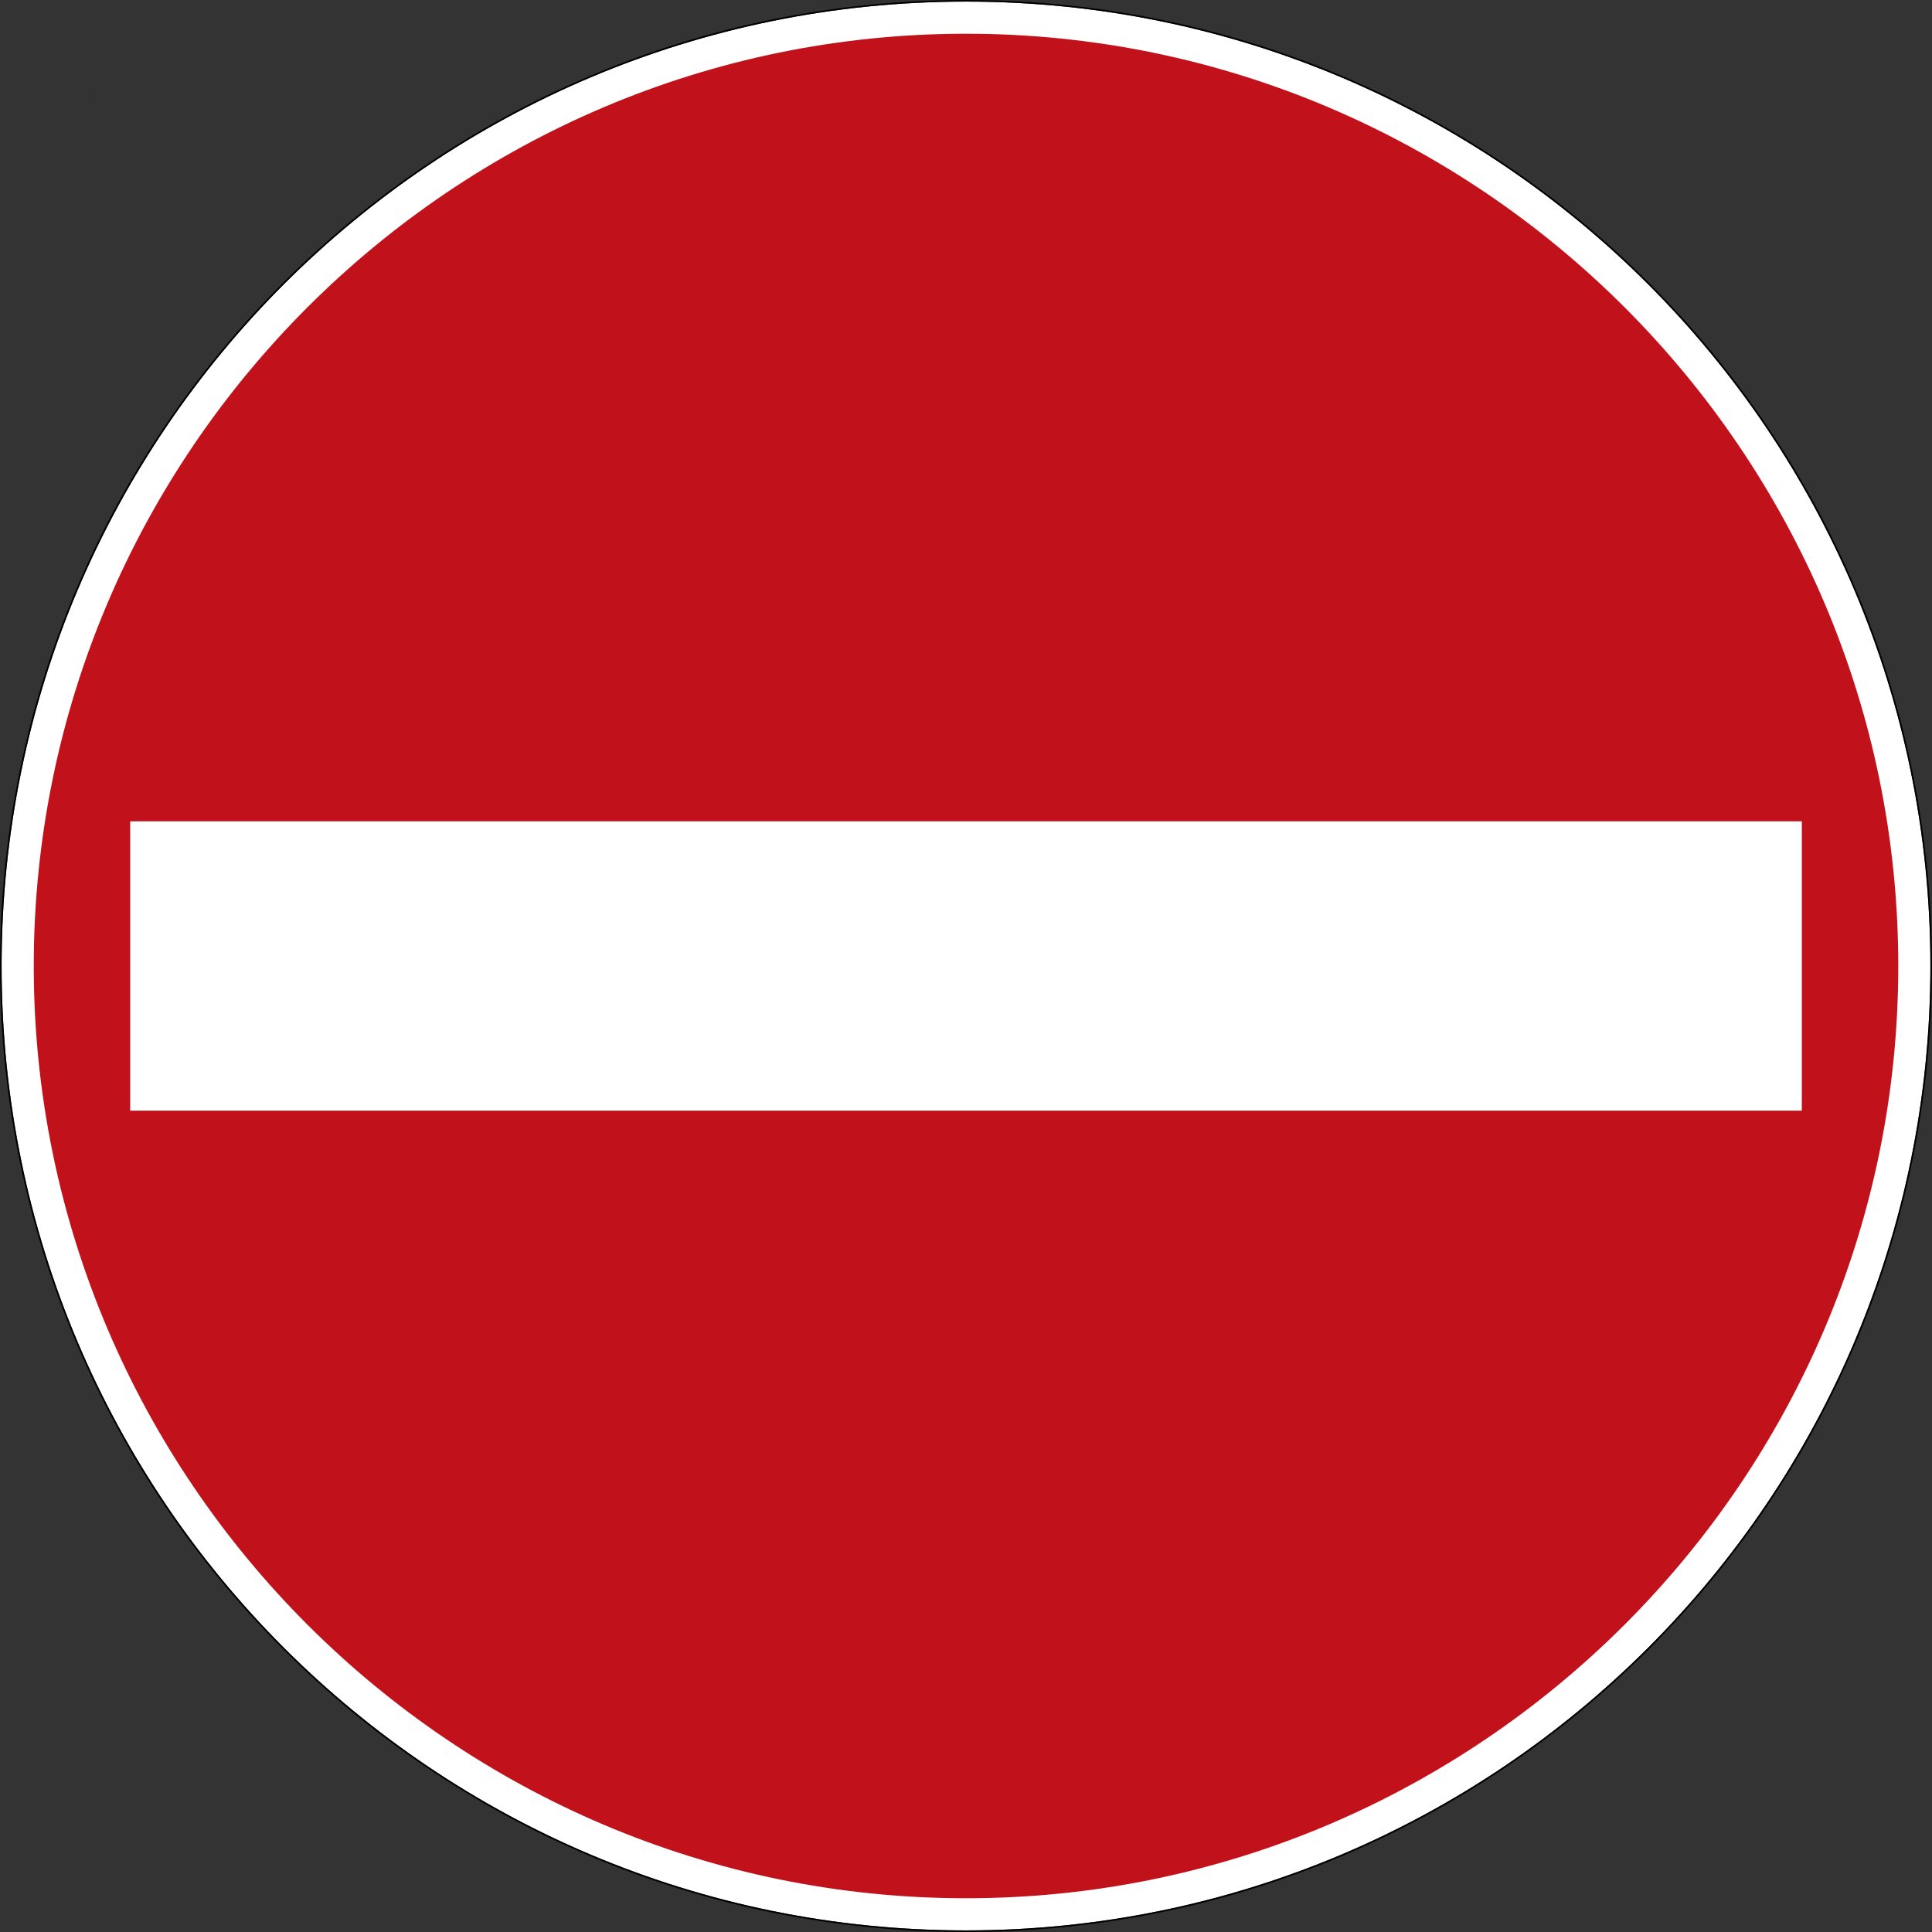 <?xml version="1.0" encoding="UTF-8" standalone="no"?>
<svg xmlns="http://www.w3.org/2000/svg" xmlns:xlink="http://www.w3.org/1999/xlink" xml:space="preserve" width="600.996" height="600.996">
  <rect width="100%" height="100%" fill="#333333" stroke="none"/>
  <defs>
    <path id="a" d="M23.809 456.512h.051v-.047h-.051v.047z"/>
    <path id="b" d="M23.809 456.465v.047l.05-.047h-.05zm.05 0-.05.047v-.047h.05z"/>
    <path id="c" d="M23.859 456.465h-.05.023v.047l.027-.047z"/>
    <path id="d" d="M23.809 456.465v.047-.047l.05.047-.05-.047z"/>
    <path id="e" d="M23.859 456.512v-.047h-.05l.05.047z"/>
  </defs>
  <g transform="matrix(1.25 0 0 -1.25 0 600.996)">
    <path fill="#fff" d="M480.398 240.399c0-132.551-107.449-240-240-240-132.55 0-240 107.449-240 240 0 132.55 107.45 240 240 240 132.551 0 240-107.45 240-240z"/>
    <path fill="#c1121c" d="M240.402 472.402c-127.75 0-232-104.25-232-232s104.25-232 232-232c127.746 0 232 104.25 232 232s-104.254 232-232 232zm-208-196h416v-72h-416v72z"/>
    <path d="M240.398 480.797C107.633 480.797 0 373.164 0 240.399 0 107.633 107.633 0 240.398 0c132.766 0 240.399 107.633 240.399 240.399 0 132.765-107.633 240.398-240.399 240.398zm0-.398c132.551 0 240-107.45 240-240 0-132.551-107.449-240-240-240-132.55 0-240 107.449-240 240 0 132.55 107.45 240 240 240zM23.832 456.512v-.024h-.023l.023.024z"/>
    <path d="M23.809 456.512h.023v-.023h-.023v.023z"/>
    <path d="M23.809 456.488v.024l.023-.024h-.023zm.023 0-.023.024v-.024h.023z"/>
    <path d="M23.859 456.488h-.05.023v.024l.027-.024z"/>
    <path d="M23.809 456.488v.024-.024l.023.024-.023-.024z"/>
    <path d="M23.809 456.512h.023v-.023h-.023v.023zm.05 0v-.047h-.05l.05.047z"/>
    <use xlink:href="#a"/>
    <use xlink:href="#b"/>
    <use xlink:href="#c"/>
    <use xlink:href="#d"/>
    <use xlink:href="#a"/>
    <use xlink:href="#e"/>
    <use xlink:href="#a"/>
    <use xlink:href="#b"/>
    <use xlink:href="#c"/>
    <use xlink:href="#d"/>
    <use xlink:href="#a"/>
    <use xlink:href="#e"/>
    <use xlink:href="#a"/>
    <use xlink:href="#b"/>
    <use xlink:href="#c"/>
    <use xlink:href="#d"/>
    <use xlink:href="#a"/>
  </g>
</svg>